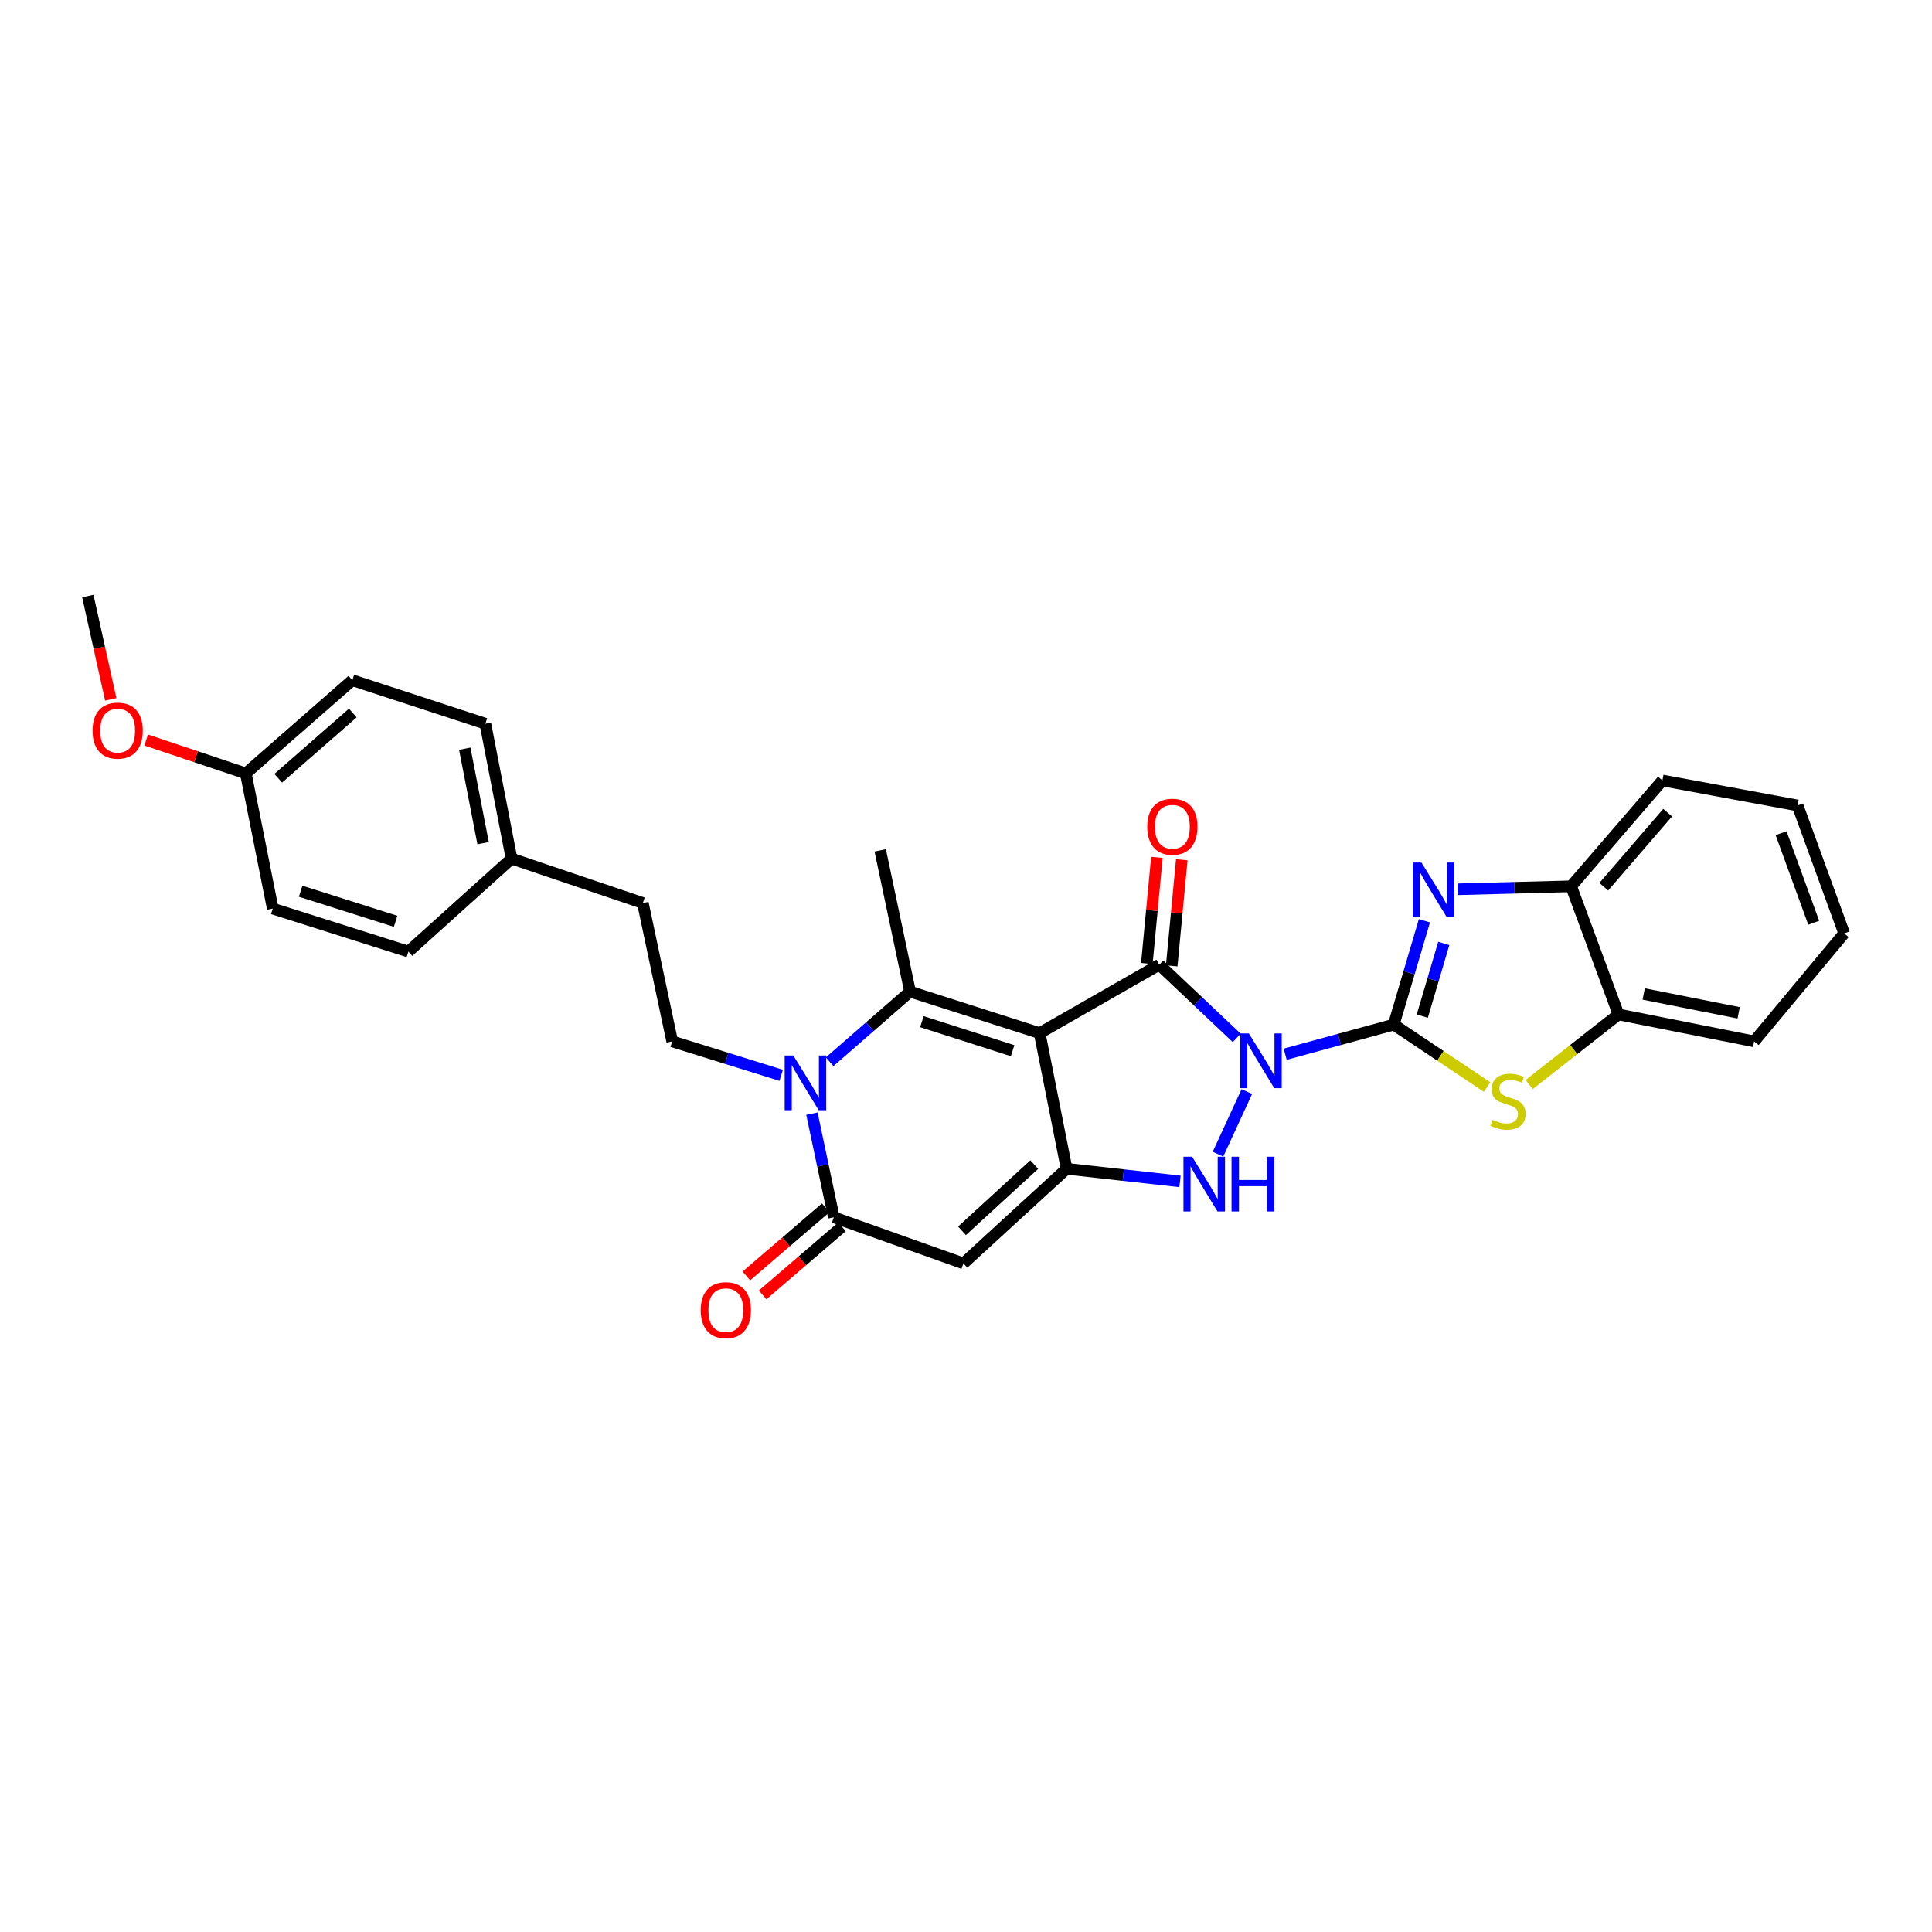 <?xml version='1.0' encoding='iso-8859-1'?>
<svg version='1.1' baseProfile='full'
              xmlns='http://www.w3.org/2000/svg'
                      xmlns:rdkit='http://www.rdkit.org/xml'
                      xmlns:xlink='http://www.w3.org/1999/xlink'
                  xml:space='preserve'
width='1000px' height='1000px' viewBox='0 0 1000 1000'>
<!-- END OF HEADER -->
<rect style='opacity:1.0;fill:#FFFFFF;stroke:none' width='1000' height='1000' x='0' y='0'> </rect>
<path class='bond-1' d='M 665.204,545.659 L 693.298,537.997' style='fill:none;fill-rule:evenodd;stroke:#0000FF;stroke-width:6px;stroke-linecap:butt;stroke-linejoin:miter;stroke-opacity:1' />
<path class='bond-1' d='M 693.298,537.997 L 721.392,530.336' style='fill:none;fill-rule:evenodd;stroke:#000000;stroke-width:6px;stroke-linecap:butt;stroke-linejoin:miter;stroke-opacity:1' />
<path class='bond-2' d='M 640.133,537.209 L 620.087,518.261' style='fill:none;fill-rule:evenodd;stroke:#0000FF;stroke-width:6px;stroke-linecap:butt;stroke-linejoin:miter;stroke-opacity:1' />
<path class='bond-2' d='M 620.087,518.261 L 600.041,499.312' style='fill:none;fill-rule:evenodd;stroke:#000000;stroke-width:6px;stroke-linecap:butt;stroke-linejoin:miter;stroke-opacity:1' />
<path class='bond-5' d='M 645.354,564.99 L 630.426,597.404' style='fill:none;fill-rule:evenodd;stroke:#0000FF;stroke-width:6px;stroke-linecap:butt;stroke-linejoin:miter;stroke-opacity:1' />
<path class='bond-0' d='M 538.122,534.74 L 600.041,499.312' style='fill:none;fill-rule:evenodd;stroke:#000000;stroke-width:6px;stroke-linecap:butt;stroke-linejoin:miter;stroke-opacity:1' />
<path class='bond-4' d='M 538.122,534.74 L 471.052,513.265' style='fill:none;fill-rule:evenodd;stroke:#000000;stroke-width:6px;stroke-linecap:butt;stroke-linejoin:miter;stroke-opacity:1' />
<path class='bond-4' d='M 524.118,543.835 L 477.169,528.803' style='fill:none;fill-rule:evenodd;stroke:#000000;stroke-width:6px;stroke-linecap:butt;stroke-linejoin:miter;stroke-opacity:1' />
<path class='bond-30' d='M 538.122,534.74 L 552.075,604.971' style='fill:none;fill-rule:evenodd;stroke:#000000;stroke-width:6px;stroke-linecap:butt;stroke-linejoin:miter;stroke-opacity:1' />
<path class='bond-8' d='M 721.392,530.336 L 729.336,503.467' style='fill:none;fill-rule:evenodd;stroke:#000000;stroke-width:6px;stroke-linecap:butt;stroke-linejoin:miter;stroke-opacity:1' />
<path class='bond-8' d='M 729.336,503.467 L 737.281,476.599' style='fill:none;fill-rule:evenodd;stroke:#0000FF;stroke-width:6px;stroke-linecap:butt;stroke-linejoin:miter;stroke-opacity:1' />
<path class='bond-8' d='M 736.177,525.942 L 741.738,507.134' style='fill:none;fill-rule:evenodd;stroke:#000000;stroke-width:6px;stroke-linecap:butt;stroke-linejoin:miter;stroke-opacity:1' />
<path class='bond-8' d='M 741.738,507.134 L 747.299,488.327' style='fill:none;fill-rule:evenodd;stroke:#0000FF;stroke-width:6px;stroke-linecap:butt;stroke-linejoin:miter;stroke-opacity:1' />
<path class='bond-10' d='M 721.392,530.336 L 745.553,546.492' style='fill:none;fill-rule:evenodd;stroke:#000000;stroke-width:6px;stroke-linecap:butt;stroke-linejoin:miter;stroke-opacity:1' />
<path class='bond-10' d='M 745.553,546.492 L 769.713,562.648' style='fill:none;fill-rule:evenodd;stroke:#CCCC00;stroke-width:6px;stroke-linecap:butt;stroke-linejoin:miter;stroke-opacity:1' />
<path class='bond-14' d='M 606.478,499.923 L 609.087,472.464' style='fill:none;fill-rule:evenodd;stroke:#000000;stroke-width:6px;stroke-linecap:butt;stroke-linejoin:miter;stroke-opacity:1' />
<path class='bond-14' d='M 609.087,472.464 L 611.695,445.004' style='fill:none;fill-rule:evenodd;stroke:#FF0000;stroke-width:6px;stroke-linecap:butt;stroke-linejoin:miter;stroke-opacity:1' />
<path class='bond-14' d='M 593.604,498.7 L 596.212,471.241' style='fill:none;fill-rule:evenodd;stroke:#000000;stroke-width:6px;stroke-linecap:butt;stroke-linejoin:miter;stroke-opacity:1' />
<path class='bond-14' d='M 596.212,471.241 L 598.821,443.781' style='fill:none;fill-rule:evenodd;stroke:#FF0000;stroke-width:6px;stroke-linecap:butt;stroke-linejoin:miter;stroke-opacity:1' />
<path class='bond-3' d='M 552.075,604.971 L 581.421,608.231' style='fill:none;fill-rule:evenodd;stroke:#000000;stroke-width:6px;stroke-linecap:butt;stroke-linejoin:miter;stroke-opacity:1' />
<path class='bond-3' d='M 581.421,608.231 L 610.767,611.49' style='fill:none;fill-rule:evenodd;stroke:#0000FF;stroke-width:6px;stroke-linecap:butt;stroke-linejoin:miter;stroke-opacity:1' />
<path class='bond-7' d='M 552.075,604.971 L 498.664,653.943' style='fill:none;fill-rule:evenodd;stroke:#000000;stroke-width:6px;stroke-linecap:butt;stroke-linejoin:miter;stroke-opacity:1' />
<path class='bond-7' d='M 535.324,602.785 L 497.935,637.065' style='fill:none;fill-rule:evenodd;stroke:#000000;stroke-width:6px;stroke-linecap:butt;stroke-linejoin:miter;stroke-opacity:1' />
<path class='bond-6' d='M 471.052,513.265 L 450.238,531.412' style='fill:none;fill-rule:evenodd;stroke:#000000;stroke-width:6px;stroke-linecap:butt;stroke-linejoin:miter;stroke-opacity:1' />
<path class='bond-6' d='M 450.238,531.412 L 429.423,549.56' style='fill:none;fill-rule:evenodd;stroke:#0000FF;stroke-width:6px;stroke-linecap:butt;stroke-linejoin:miter;stroke-opacity:1' />
<path class='bond-16' d='M 471.052,513.265 L 455.598,440.152' style='fill:none;fill-rule:evenodd;stroke:#000000;stroke-width:6px;stroke-linecap:butt;stroke-linejoin:miter;stroke-opacity:1' />
<path class='bond-13' d='M 404.341,556.583 L 376.134,547.799' style='fill:none;fill-rule:evenodd;stroke:#0000FF;stroke-width:6px;stroke-linecap:butt;stroke-linejoin:miter;stroke-opacity:1' />
<path class='bond-13' d='M 376.134,547.799 L 347.927,539.015' style='fill:none;fill-rule:evenodd;stroke:#000000;stroke-width:6px;stroke-linecap:butt;stroke-linejoin:miter;stroke-opacity:1' />
<path class='bond-32' d='M 420.255,576.428 L 425.924,603.255' style='fill:none;fill-rule:evenodd;stroke:#0000FF;stroke-width:6px;stroke-linecap:butt;stroke-linejoin:miter;stroke-opacity:1' />
<path class='bond-32' d='M 425.924,603.255 L 431.594,630.082' style='fill:none;fill-rule:evenodd;stroke:#000000;stroke-width:6px;stroke-linecap:butt;stroke-linejoin:miter;stroke-opacity:1' />
<path class='bond-9' d='M 498.664,653.943 L 431.594,630.082' style='fill:none;fill-rule:evenodd;stroke:#000000;stroke-width:6px;stroke-linecap:butt;stroke-linejoin:miter;stroke-opacity:1' />
<path class='bond-11' d='M 754.526,460.292 L 783.877,459.519' style='fill:none;fill-rule:evenodd;stroke:#0000FF;stroke-width:6px;stroke-linecap:butt;stroke-linejoin:miter;stroke-opacity:1' />
<path class='bond-11' d='M 783.877,459.519 L 813.228,458.746' style='fill:none;fill-rule:evenodd;stroke:#000000;stroke-width:6px;stroke-linecap:butt;stroke-linejoin:miter;stroke-opacity:1' />
<path class='bond-15' d='M 427.382,625.175 L 406.854,642.796' style='fill:none;fill-rule:evenodd;stroke:#000000;stroke-width:6px;stroke-linecap:butt;stroke-linejoin:miter;stroke-opacity:1' />
<path class='bond-15' d='M 406.854,642.796 L 386.326,660.416' style='fill:none;fill-rule:evenodd;stroke:#FF0000;stroke-width:6px;stroke-linecap:butt;stroke-linejoin:miter;stroke-opacity:1' />
<path class='bond-15' d='M 435.805,634.989 L 415.277,652.609' style='fill:none;fill-rule:evenodd;stroke:#000000;stroke-width:6px;stroke-linecap:butt;stroke-linejoin:miter;stroke-opacity:1' />
<path class='bond-15' d='M 415.277,652.609 L 394.749,670.229' style='fill:none;fill-rule:evenodd;stroke:#FF0000;stroke-width:6px;stroke-linecap:butt;stroke-linejoin:miter;stroke-opacity:1' />
<path class='bond-12' d='M 791.469,561.361 L 814.599,543.215' style='fill:none;fill-rule:evenodd;stroke:#CCCC00;stroke-width:6px;stroke-linecap:butt;stroke-linejoin:miter;stroke-opacity:1' />
<path class='bond-12' d='M 814.599,543.215 L 837.728,525.069' style='fill:none;fill-rule:evenodd;stroke:#000000;stroke-width:6px;stroke-linecap:butt;stroke-linejoin:miter;stroke-opacity:1' />
<path class='bond-25' d='M 813.228,458.746 L 860.461,403.97' style='fill:none;fill-rule:evenodd;stroke:#000000;stroke-width:6px;stroke-linecap:butt;stroke-linejoin:miter;stroke-opacity:1' />
<path class='bond-25' d='M 830.107,458.975 L 863.17,420.632' style='fill:none;fill-rule:evenodd;stroke:#000000;stroke-width:6px;stroke-linecap:butt;stroke-linejoin:miter;stroke-opacity:1' />
<path class='bond-31' d='M 813.228,458.746 L 837.728,525.069' style='fill:none;fill-rule:evenodd;stroke:#000000;stroke-width:6px;stroke-linecap:butt;stroke-linejoin:miter;stroke-opacity:1' />
<path class='bond-26' d='M 837.728,525.069 L 907.945,539.015' style='fill:none;fill-rule:evenodd;stroke:#000000;stroke-width:6px;stroke-linecap:butt;stroke-linejoin:miter;stroke-opacity:1' />
<path class='bond-26' d='M 850.78,514.476 L 899.932,524.238' style='fill:none;fill-rule:evenodd;stroke:#000000;stroke-width:6px;stroke-linecap:butt;stroke-linejoin:miter;stroke-opacity:1' />
<path class='bond-17' d='M 347.927,539.015 L 332.738,467.411' style='fill:none;fill-rule:evenodd;stroke:#000000;stroke-width:6px;stroke-linecap:butt;stroke-linejoin:miter;stroke-opacity:1' />
<path class='bond-18' d='M 332.738,467.411 L 264.784,444.427' style='fill:none;fill-rule:evenodd;stroke:#000000;stroke-width:6px;stroke-linecap:butt;stroke-linejoin:miter;stroke-opacity:1' />
<path class='bond-20' d='M 264.784,444.427 L 211.387,492.537' style='fill:none;fill-rule:evenodd;stroke:#000000;stroke-width:6px;stroke-linecap:butt;stroke-linejoin:miter;stroke-opacity:1' />
<path class='bond-21' d='M 264.784,444.427 L 251.22,374.584' style='fill:none;fill-rule:evenodd;stroke:#000000;stroke-width:6px;stroke-linecap:butt;stroke-linejoin:miter;stroke-opacity:1' />
<path class='bond-21' d='M 250.054,436.416 L 240.559,387.526' style='fill:none;fill-rule:evenodd;stroke:#000000;stroke-width:6px;stroke-linecap:butt;stroke-linejoin:miter;stroke-opacity:1' />
<path class='bond-19' d='M 127.225,400.32 L 182.368,352.081' style='fill:none;fill-rule:evenodd;stroke:#000000;stroke-width:6px;stroke-linecap:butt;stroke-linejoin:miter;stroke-opacity:1' />
<path class='bond-19' d='M 144.011,402.818 L 182.611,369.051' style='fill:none;fill-rule:evenodd;stroke:#000000;stroke-width:6px;stroke-linecap:butt;stroke-linejoin:miter;stroke-opacity:1' />
<path class='bond-24' d='M 127.225,400.32 L 101.441,391.677' style='fill:none;fill-rule:evenodd;stroke:#000000;stroke-width:6px;stroke-linecap:butt;stroke-linejoin:miter;stroke-opacity:1' />
<path class='bond-24' d='M 101.441,391.677 L 75.658,383.034' style='fill:none;fill-rule:evenodd;stroke:#FF0000;stroke-width:6px;stroke-linecap:butt;stroke-linejoin:miter;stroke-opacity:1' />
<path class='bond-34' d='M 127.225,400.32 L 141.177,470.292' style='fill:none;fill-rule:evenodd;stroke:#000000;stroke-width:6px;stroke-linecap:butt;stroke-linejoin:miter;stroke-opacity:1' />
<path class='bond-22' d='M 211.387,492.537 L 141.177,470.292' style='fill:none;fill-rule:evenodd;stroke:#000000;stroke-width:6px;stroke-linecap:butt;stroke-linejoin:miter;stroke-opacity:1' />
<path class='bond-22' d='M 204.762,476.871 L 155.615,461.3' style='fill:none;fill-rule:evenodd;stroke:#000000;stroke-width:6px;stroke-linecap:butt;stroke-linejoin:miter;stroke-opacity:1' />
<path class='bond-23' d='M 251.22,374.584 L 182.368,352.081' style='fill:none;fill-rule:evenodd;stroke:#000000;stroke-width:6px;stroke-linecap:butt;stroke-linejoin:miter;stroke-opacity:1' />
<path class='bond-27' d='M 57.332,361.988 L 51.393,335.254' style='fill:none;fill-rule:evenodd;stroke:#FF0000;stroke-width:6px;stroke-linecap:butt;stroke-linejoin:miter;stroke-opacity:1' />
<path class='bond-27' d='M 51.393,335.254 L 45.455,308.52' style='fill:none;fill-rule:evenodd;stroke:#000000;stroke-width:6px;stroke-linecap:butt;stroke-linejoin:miter;stroke-opacity:1' />
<path class='bond-29' d='M 860.461,403.97 L 930.426,416.909' style='fill:none;fill-rule:evenodd;stroke:#000000;stroke-width:6px;stroke-linecap:butt;stroke-linejoin:miter;stroke-opacity:1' />
<path class='bond-28' d='M 907.945,539.015 L 954.545,483.117' style='fill:none;fill-rule:evenodd;stroke:#000000;stroke-width:6px;stroke-linecap:butt;stroke-linejoin:miter;stroke-opacity:1' />
<path class='bond-33' d='M 954.545,483.117 L 930.426,416.909' style='fill:none;fill-rule:evenodd;stroke:#000000;stroke-width:6px;stroke-linecap:butt;stroke-linejoin:miter;stroke-opacity:1' />
<path class='bond-33' d='M 938.776,477.613 L 921.893,431.267' style='fill:none;fill-rule:evenodd;stroke:#000000;stroke-width:6px;stroke-linecap:butt;stroke-linejoin:miter;stroke-opacity:1' />
<path  class='atom-0' d='M 646.424 534.914
L 655.704 549.914
Q 656.624 551.394, 658.104 554.074
Q 659.584 556.754, 659.664 556.914
L 659.664 534.914
L 663.424 534.914
L 663.424 563.234
L 659.544 563.234
L 649.584 546.834
Q 648.424 544.914, 647.184 542.714
Q 645.984 540.514, 645.624 539.834
L 645.624 563.234
L 641.944 563.234
L 641.944 534.914
L 646.424 534.914
' fill='#0000FF'/>
<path  class='atom-6' d='M 617.038 598.722
L 626.318 613.722
Q 627.238 615.202, 628.718 617.882
Q 630.198 620.562, 630.278 620.722
L 630.278 598.722
L 634.038 598.722
L 634.038 627.042
L 630.158 627.042
L 620.198 610.642
Q 619.038 608.722, 617.798 606.522
Q 616.598 604.322, 616.238 603.642
L 616.238 627.042
L 612.558 627.042
L 612.558 598.722
L 617.038 598.722
' fill='#0000FF'/>
<path  class='atom-6' d='M 637.438 598.722
L 641.278 598.722
L 641.278 610.762
L 655.758 610.762
L 655.758 598.722
L 659.598 598.722
L 659.598 627.042
L 655.758 627.042
L 655.758 613.962
L 641.278 613.962
L 641.278 627.042
L 637.438 627.042
L 637.438 598.722
' fill='#0000FF'/>
<path  class='atom-7' d='M 410.626 546.33
L 419.906 561.33
Q 420.826 562.81, 422.306 565.49
Q 423.786 568.17, 423.866 568.33
L 423.866 546.33
L 427.626 546.33
L 427.626 574.65
L 423.746 574.65
L 413.786 558.25
Q 412.626 556.33, 411.386 554.13
Q 410.186 551.93, 409.826 551.25
L 409.826 574.65
L 406.146 574.65
L 406.146 546.33
L 410.626 546.33
' fill='#0000FF'/>
<path  class='atom-9' d='M 735.745 446.462
L 745.025 461.462
Q 745.945 462.942, 747.425 465.622
Q 748.905 468.302, 748.985 468.462
L 748.985 446.462
L 752.745 446.462
L 752.745 474.782
L 748.865 474.782
L 738.905 458.382
Q 737.745 456.462, 736.505 454.262
Q 735.305 452.062, 734.945 451.382
L 734.945 474.782
L 731.265 474.782
L 731.265 446.462
L 735.745 446.462
' fill='#0000FF'/>
<path  class='atom-11' d='M 772.573 579.629
Q 772.893 579.749, 774.213 580.309
Q 775.533 580.869, 776.973 581.229
Q 778.453 581.549, 779.893 581.549
Q 782.573 581.549, 784.133 580.269
Q 785.693 578.949, 785.693 576.669
Q 785.693 575.109, 784.893 574.149
Q 784.133 573.189, 782.933 572.669
Q 781.733 572.149, 779.733 571.549
Q 777.213 570.789, 775.693 570.069
Q 774.213 569.349, 773.133 567.829
Q 772.093 566.309, 772.093 563.749
Q 772.093 560.189, 774.493 557.989
Q 776.933 555.789, 781.733 555.789
Q 785.013 555.789, 788.733 557.349
L 787.813 560.429
Q 784.413 559.029, 781.853 559.029
Q 779.093 559.029, 777.573 560.189
Q 776.053 561.309, 776.093 563.269
Q 776.093 564.789, 776.853 565.709
Q 777.653 566.629, 778.773 567.149
Q 779.933 567.669, 781.853 568.269
Q 784.413 569.069, 785.933 569.869
Q 787.453 570.669, 788.533 572.309
Q 789.653 573.909, 789.653 576.669
Q 789.653 580.589, 787.013 582.709
Q 784.413 584.789, 780.053 584.789
Q 777.533 584.789, 775.613 584.229
Q 773.733 583.709, 771.493 582.789
L 772.573 579.629
' fill='#CCCC00'/>
<path  class='atom-15' d='M 593.831 427.918
Q 593.831 421.118, 597.191 417.318
Q 600.551 413.518, 606.831 413.518
Q 613.111 413.518, 616.471 417.318
Q 619.831 421.118, 619.831 427.918
Q 619.831 434.798, 616.431 438.718
Q 613.031 442.598, 606.831 442.598
Q 600.591 442.598, 597.191 438.718
Q 593.831 434.838, 593.831 427.918
M 606.831 439.398
Q 611.151 439.398, 613.471 436.518
Q 615.831 433.598, 615.831 427.918
Q 615.831 422.358, 613.471 419.558
Q 611.151 416.718, 606.831 416.718
Q 602.511 416.718, 600.151 419.518
Q 597.831 422.318, 597.831 427.918
Q 597.831 433.638, 600.151 436.518
Q 602.511 439.398, 606.831 439.398
' fill='#FF0000'/>
<path  class='atom-16' d='M 362.696 678.142
Q 362.696 671.342, 366.056 667.542
Q 369.416 663.742, 375.696 663.742
Q 381.976 663.742, 385.336 667.542
Q 388.696 671.342, 388.696 678.142
Q 388.696 685.022, 385.296 688.942
Q 381.896 692.822, 375.696 692.822
Q 369.456 692.822, 366.056 688.942
Q 362.696 685.062, 362.696 678.142
M 375.696 689.622
Q 380.016 689.622, 382.336 686.742
Q 384.696 683.822, 384.696 678.142
Q 384.696 672.582, 382.336 669.782
Q 380.016 666.942, 375.696 666.942
Q 371.376 666.942, 369.016 669.742
Q 366.696 672.542, 366.696 678.142
Q 366.696 683.862, 369.016 686.742
Q 371.376 689.622, 375.696 689.622
' fill='#FF0000'/>
<path  class='atom-25' d='M 47.909 378.17
Q 47.909 371.37, 51.269 367.57
Q 54.629 363.77, 60.909 363.77
Q 67.189 363.77, 70.549 367.57
Q 73.909 371.37, 73.909 378.17
Q 73.909 385.05, 70.509 388.97
Q 67.109 392.85, 60.909 392.85
Q 54.669 392.85, 51.269 388.97
Q 47.909 385.09, 47.909 378.17
M 60.909 389.65
Q 65.229 389.65, 67.549 386.77
Q 69.909 383.85, 69.909 378.17
Q 69.909 372.61, 67.549 369.81
Q 65.229 366.97, 60.909 366.97
Q 56.589 366.97, 54.229 369.77
Q 51.909 372.57, 51.909 378.17
Q 51.909 383.89, 54.229 386.77
Q 56.589 389.65, 60.909 389.65
' fill='#FF0000'/>
</svg>
